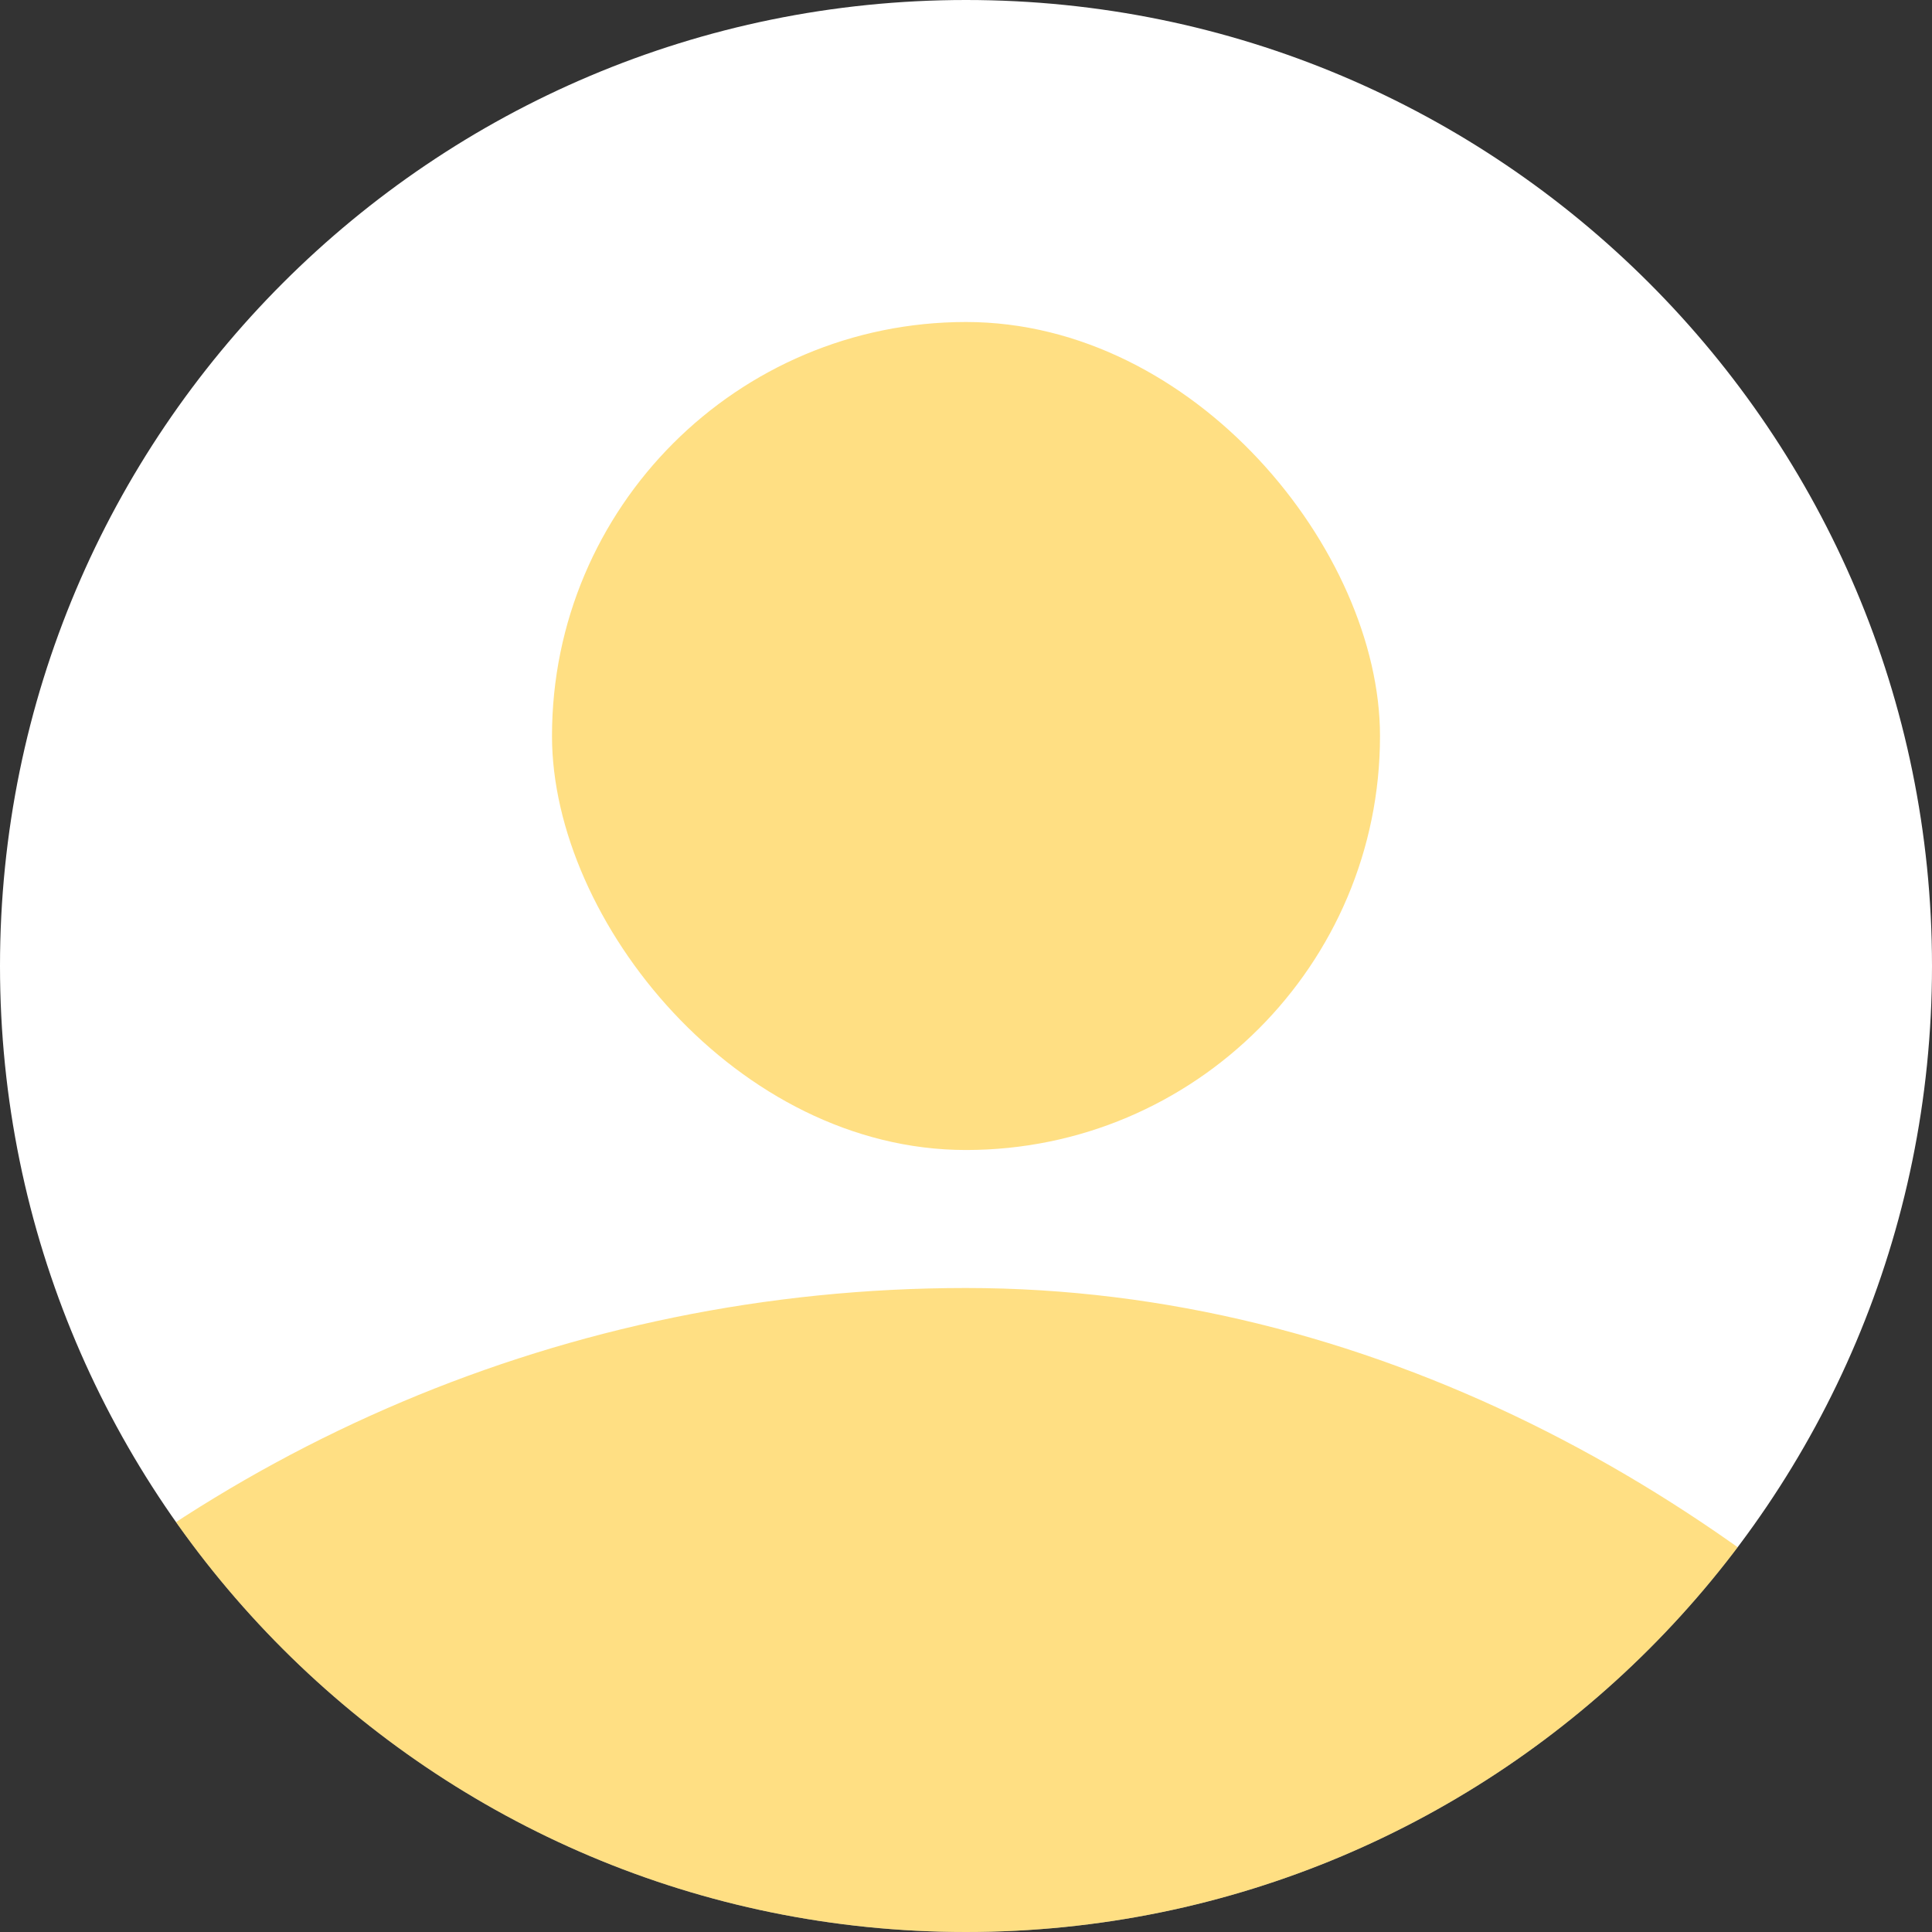 <svg width="42" height="42" viewBox="0 0 42 42" fill="none" xmlns="http://www.w3.org/2000/svg">
<rect x="0" y="0" width="42" height="42" fill="#333333" stroke="none"/>
<g clip-path="url(#clip0_7505_81265)">
<path d="M0 21C0 9.402 9.402 0 21 0V0C32.598 0 42 9.402 42 21V21C42 32.598 32.598 42 21 42V42C9.402 42 0 32.598 0 21V21Z" fill="white"/>
<rect opacity="0.5" x="12" y="7" width="18" height="18" rx="9" fill="#FFC108"/>
<rect opacity="0.5" x="-10.5" y="28" width="63" height="63" rx="31.5" fill="#FFC108"/>
</g>
<defs>
<clipPath id="clip0_7505_81265">
<path d="M0 21C0 9.402 9.402 0 21 0V0C32.598 0 42 9.402 42 21V21C42 32.598 32.598 42 21 42V42C9.402 42 0 32.598 0 21V21Z" fill="white"/>
</clipPath>
</defs>
</svg>
